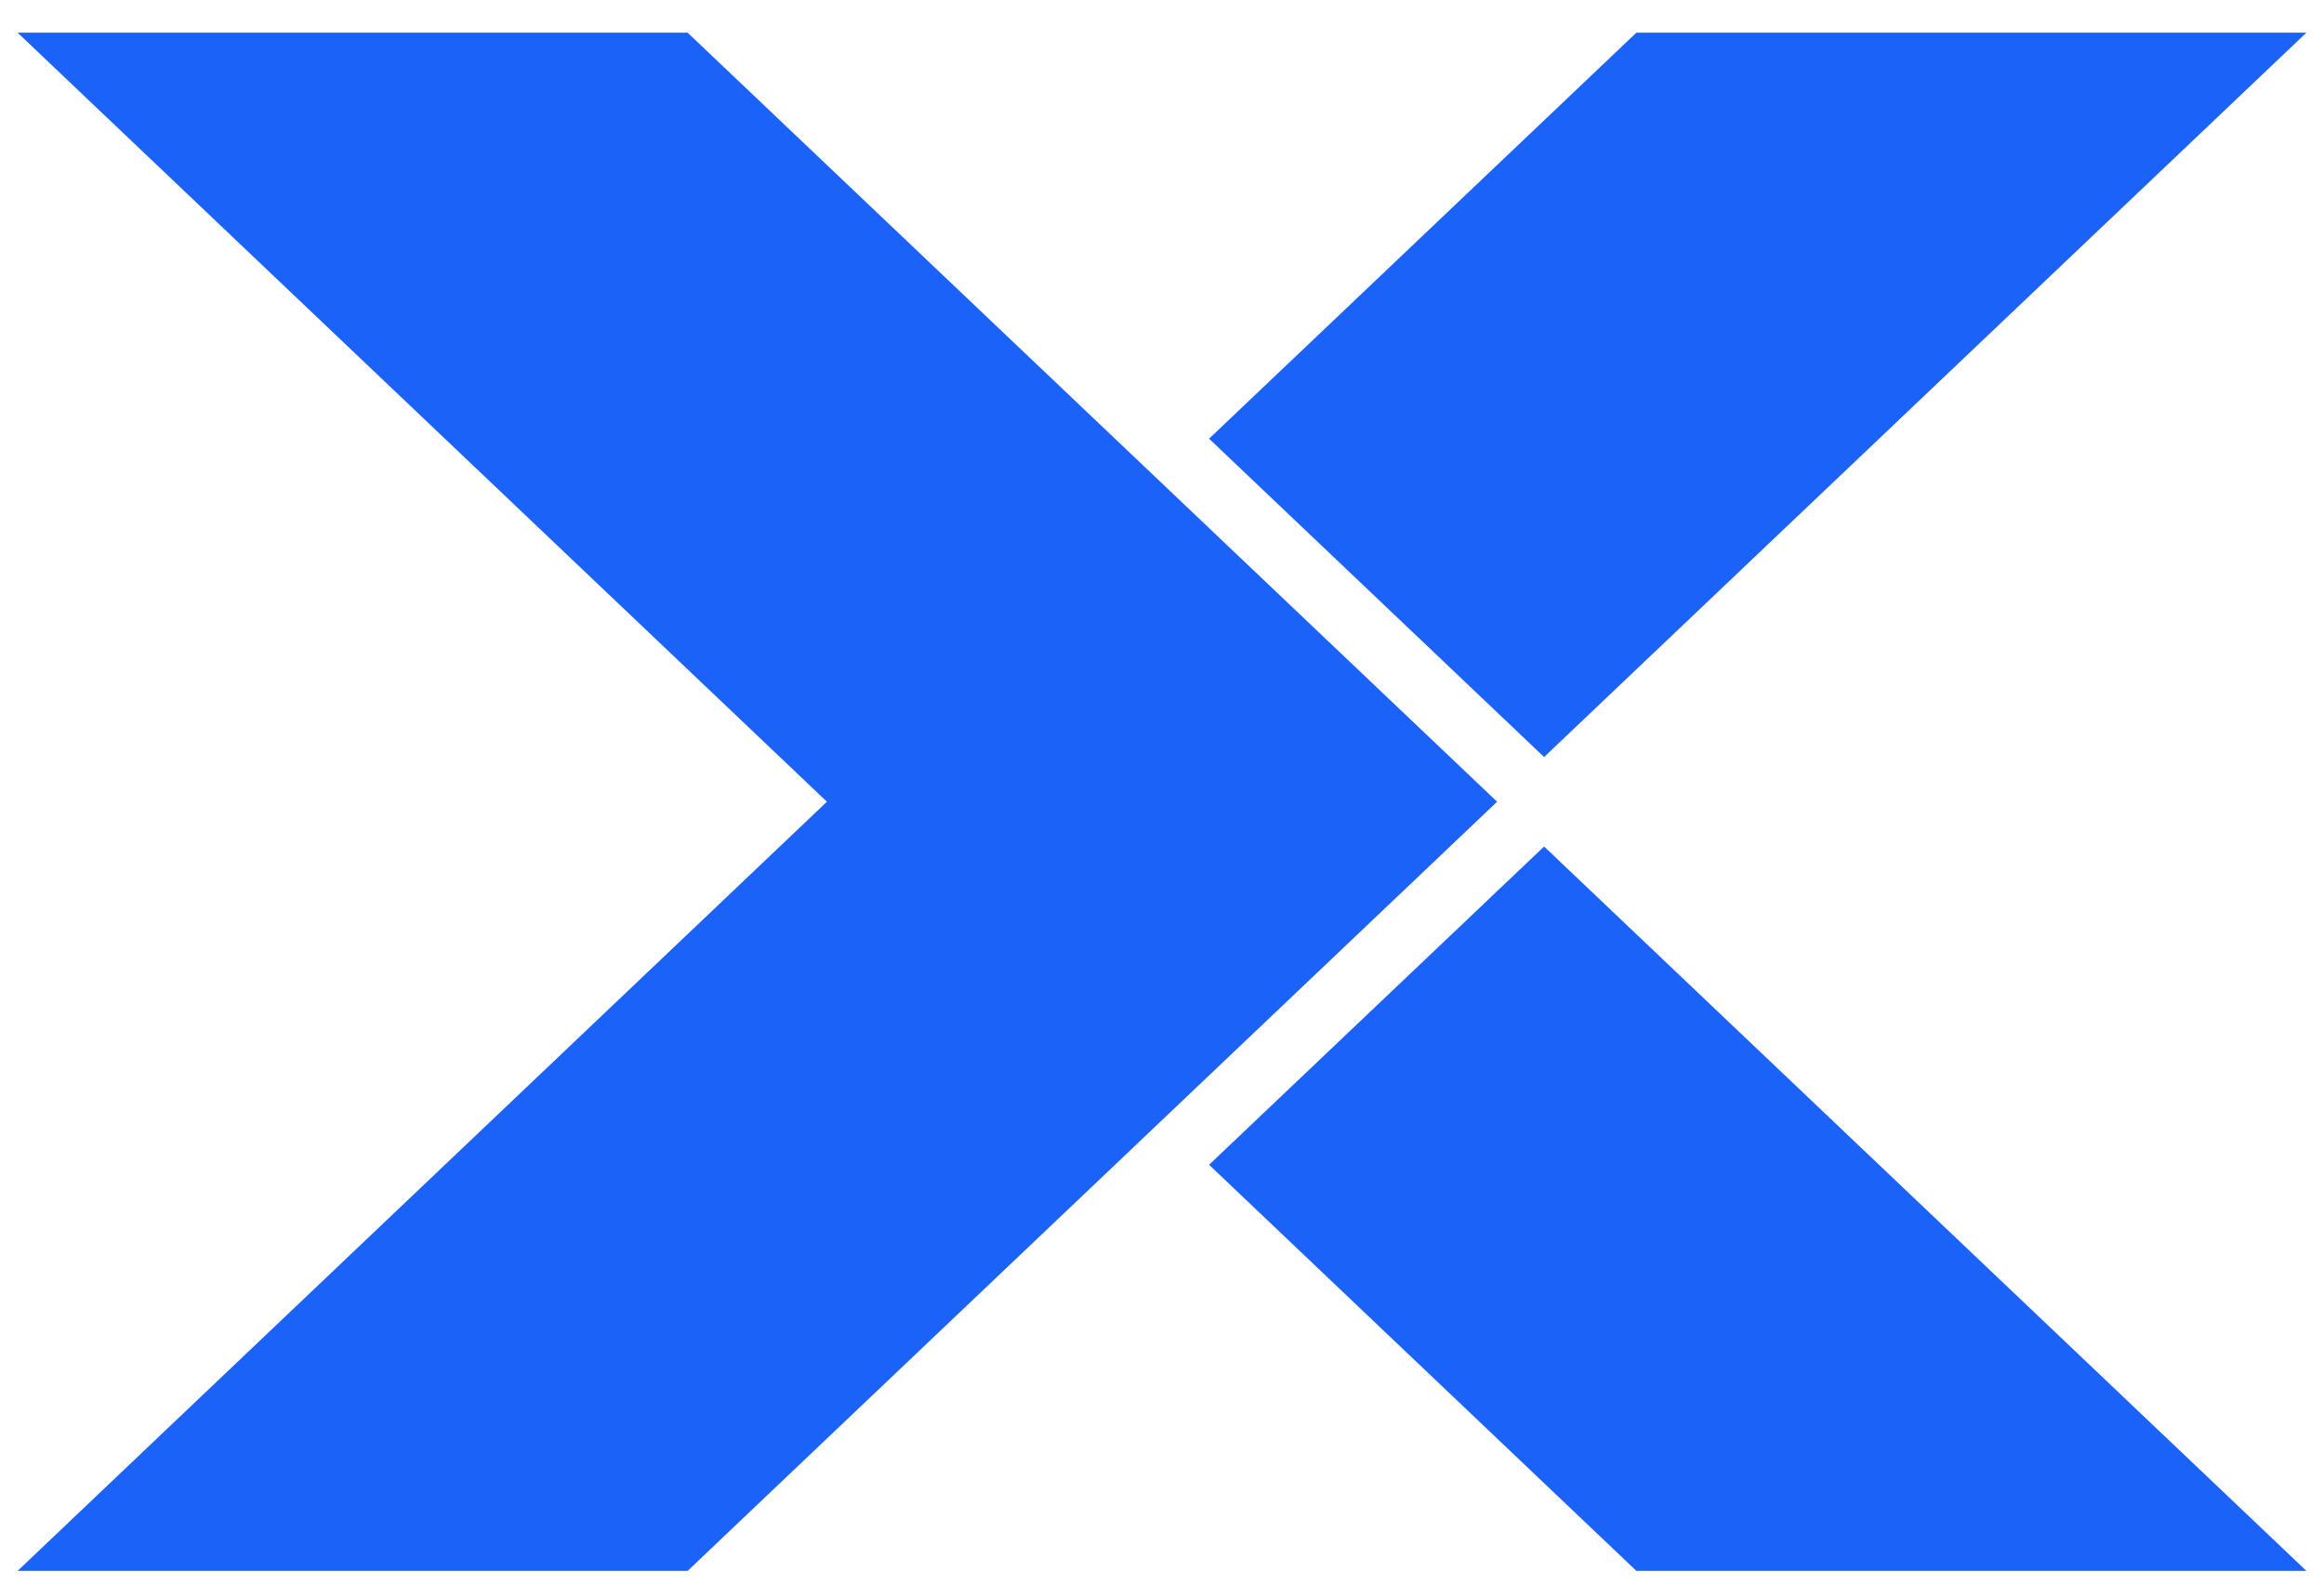<svg width="66" height="45" viewBox="0 0 66 45" fill="none" xmlns="http://www.w3.org/2000/svg">
<path d="M43.851 24.04L65.5 44.611L46.472 44.611L34.337 33.078L43.779 24.109L43.851 24.04Z" fill="#1B62F8"/>
<path d="M43.779 21.43L34.337 12.458L46.472 0.928L65.5 0.928L43.851 21.499L43.779 21.43Z" fill="#1B62F8"/>
<path d="M19.528 44.611L0.5 44.611L23.484 22.768L0.5 0.928L19.528 0.928L42.517 22.768L19.528 44.611Z" fill="#1B62F8"/>
</svg>
